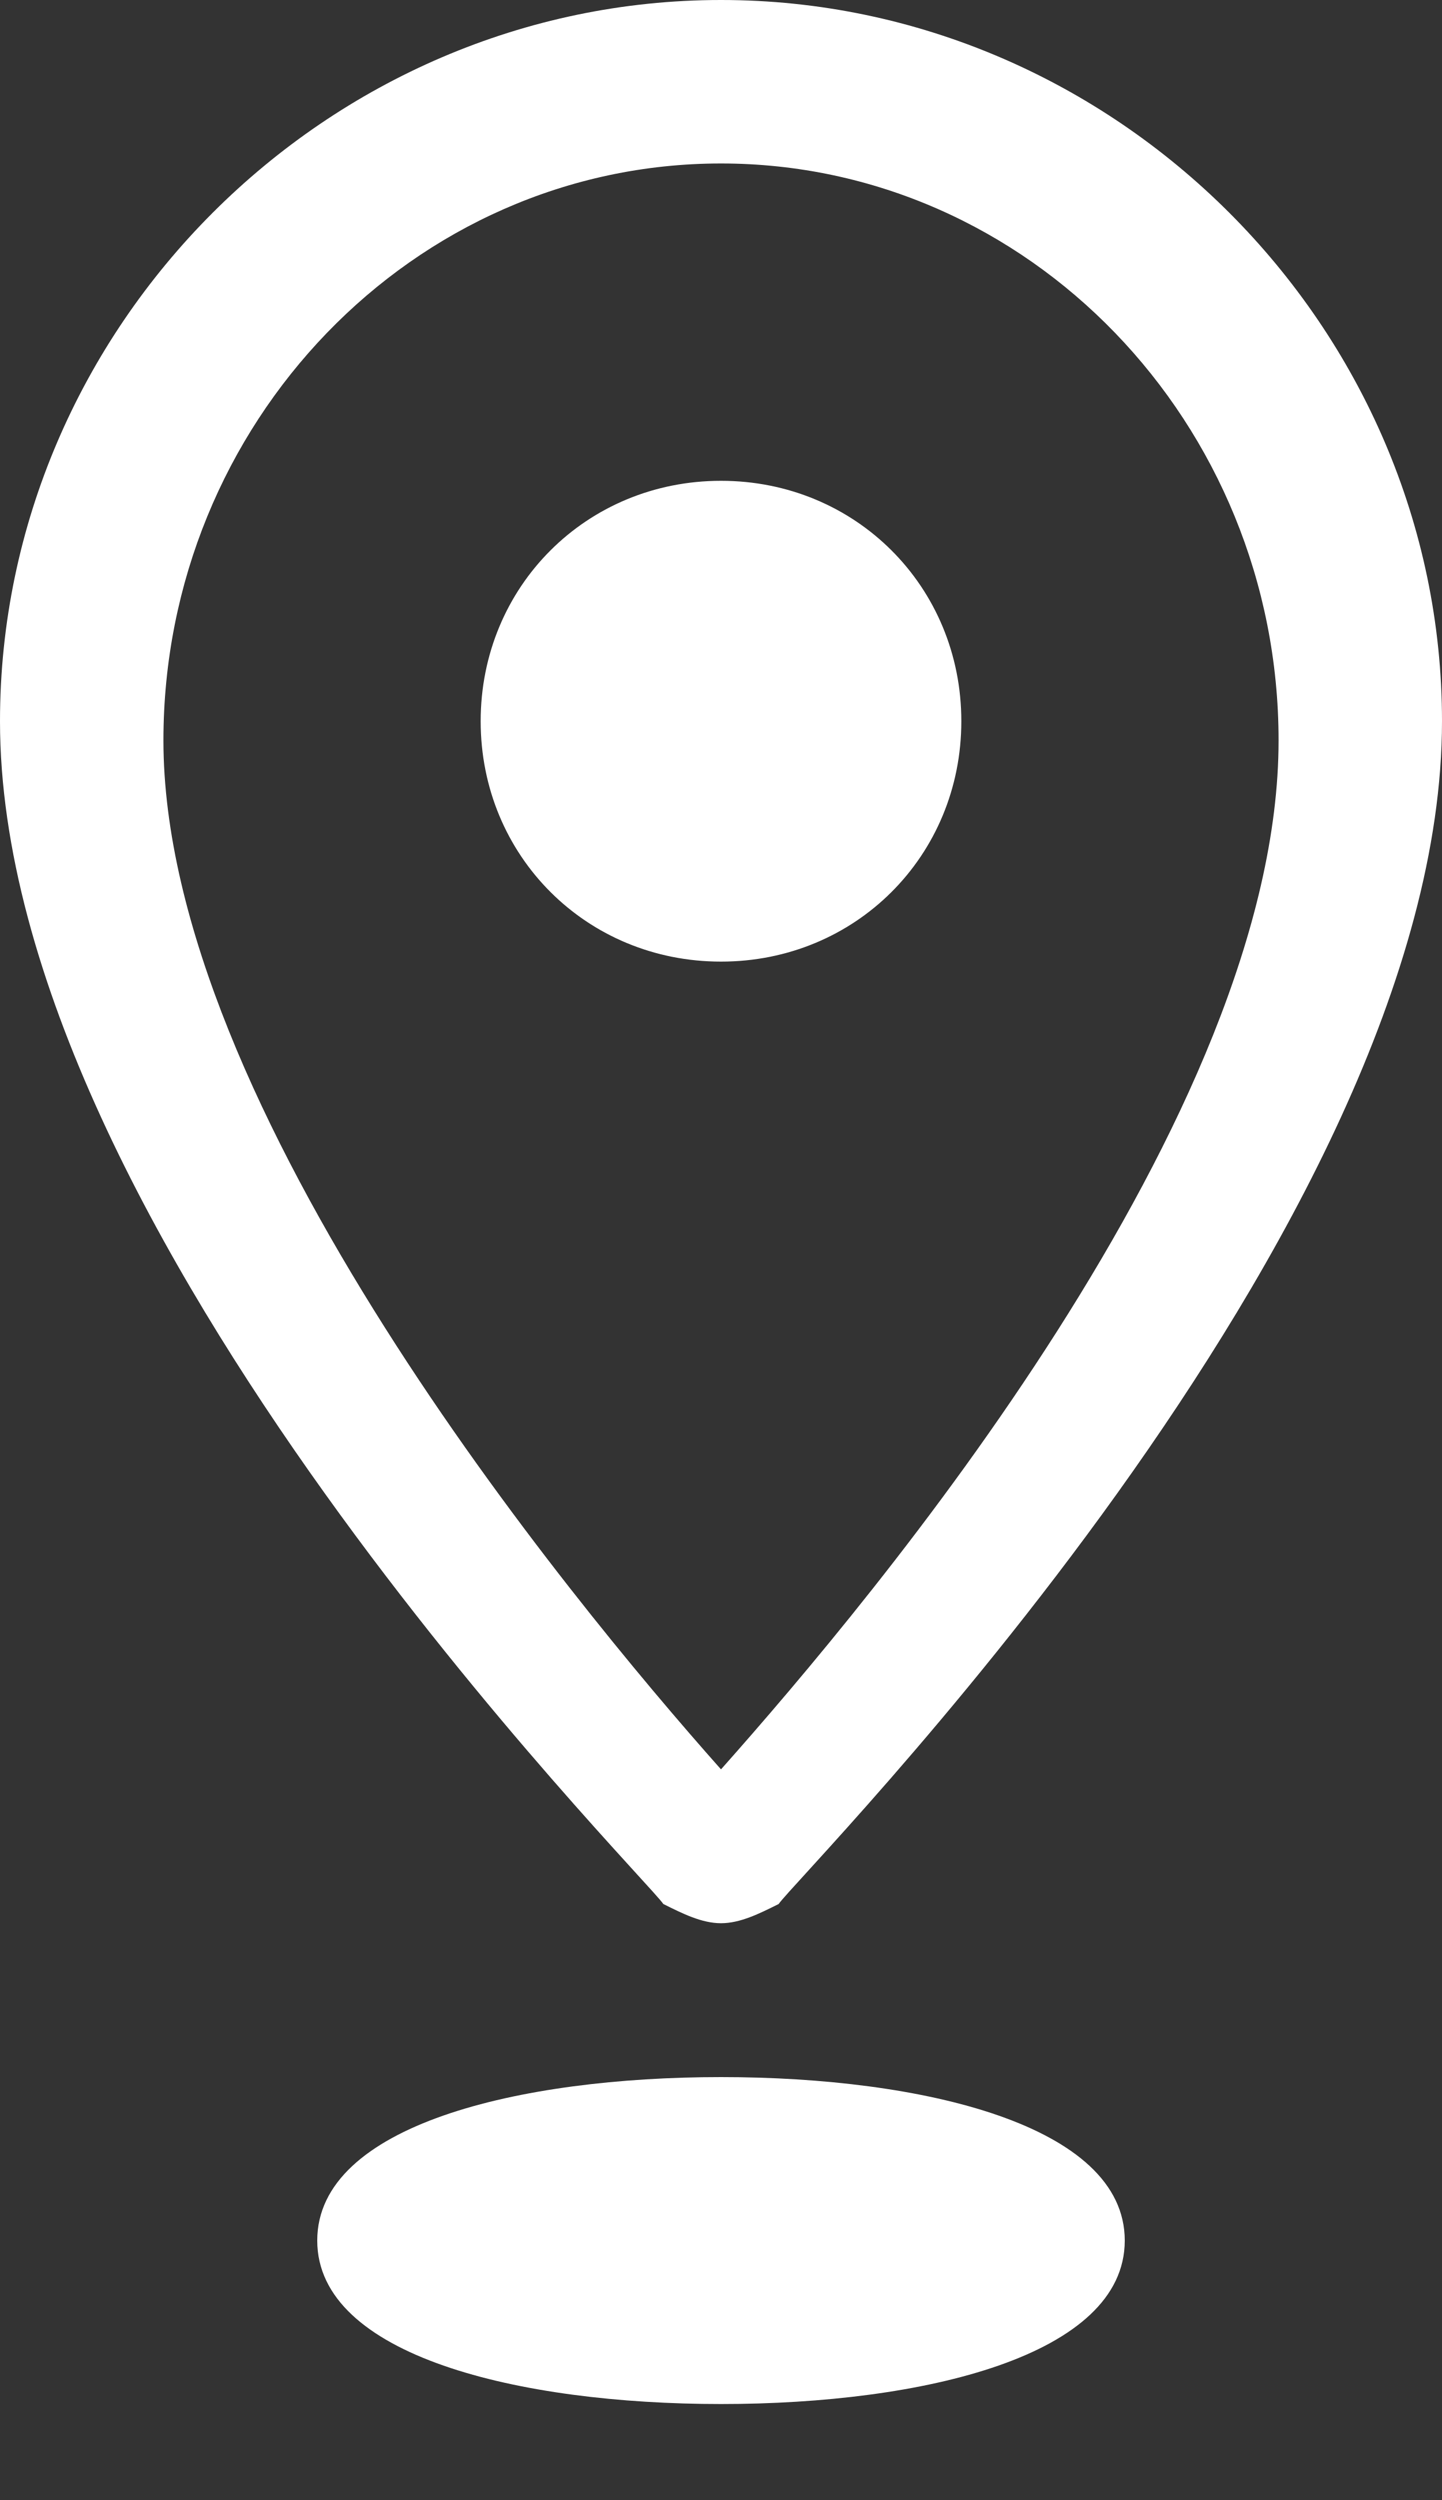 <?xml version="1.0" encoding="utf-8"?>
<!-- Generator: Adobe Illustrator 25.2.3, SVG Export Plug-In . SVG Version: 6.00 Build 0)  -->
<svg version="1.1" id="Layer_1" xmlns="http://www.w3.org/2000/svg" xmlns:xlink="http://www.w3.org/1999/xlink" x="0px" y="0px"
	 viewBox="0 0 15 26" style="enable-background:new 0 0 15 26;" xml:space="preserve">
<rect x="0" y="0" width="15" height="26" fill="#333333" stroke="none"/>
<style type="text/css">
	.st0{fill-rule:evenodd;clip-rule:evenodd;fill:#FFFFFF;}
</style>
<g id="Desktop">
	<g id="INTRADE-SD-Desktop-" transform="translate(-378, -5058)">
		<path id="Icon-Copy-2" class="st0" d="M383,5065.5c0-1.4,1.1-2.5,2.5-2.5s2.5,1.1,2.5,2.5c0,1.4-1.1,2.5-2.5,2.5
			S383,5066.9,383,5065.5z M385.5,5078c-0.2,0-0.4-0.1-0.6-0.2c-0.2-0.3-6.9-7-6.9-12.3c0-4.1,3.4-7.5,7.5-7.5s7.5,3.4,7.5,7.5
			c0,5.3-6.7,12-6.9,12.3C385.9,5077.9,385.7,5078,385.5,5078L385.5,5078z M379.7,5065.7c0,3.8,4.2,8.9,5.8,10.7
			c1.6-1.8,5.8-6.8,5.8-10.7c0-3.3-2.6-6-5.8-6S379.7,5062.4,379.7,5065.7z M385.5,5083c-2.1,0-4.2-0.5-4.2-1.7
			c0-1.2,2.1-1.7,4.2-1.7s4.2,0.5,4.2,1.7C389.7,5082.5,387.6,5083,385.5,5083L385.5,5083z"/>
	</g>
</g>
</svg>
